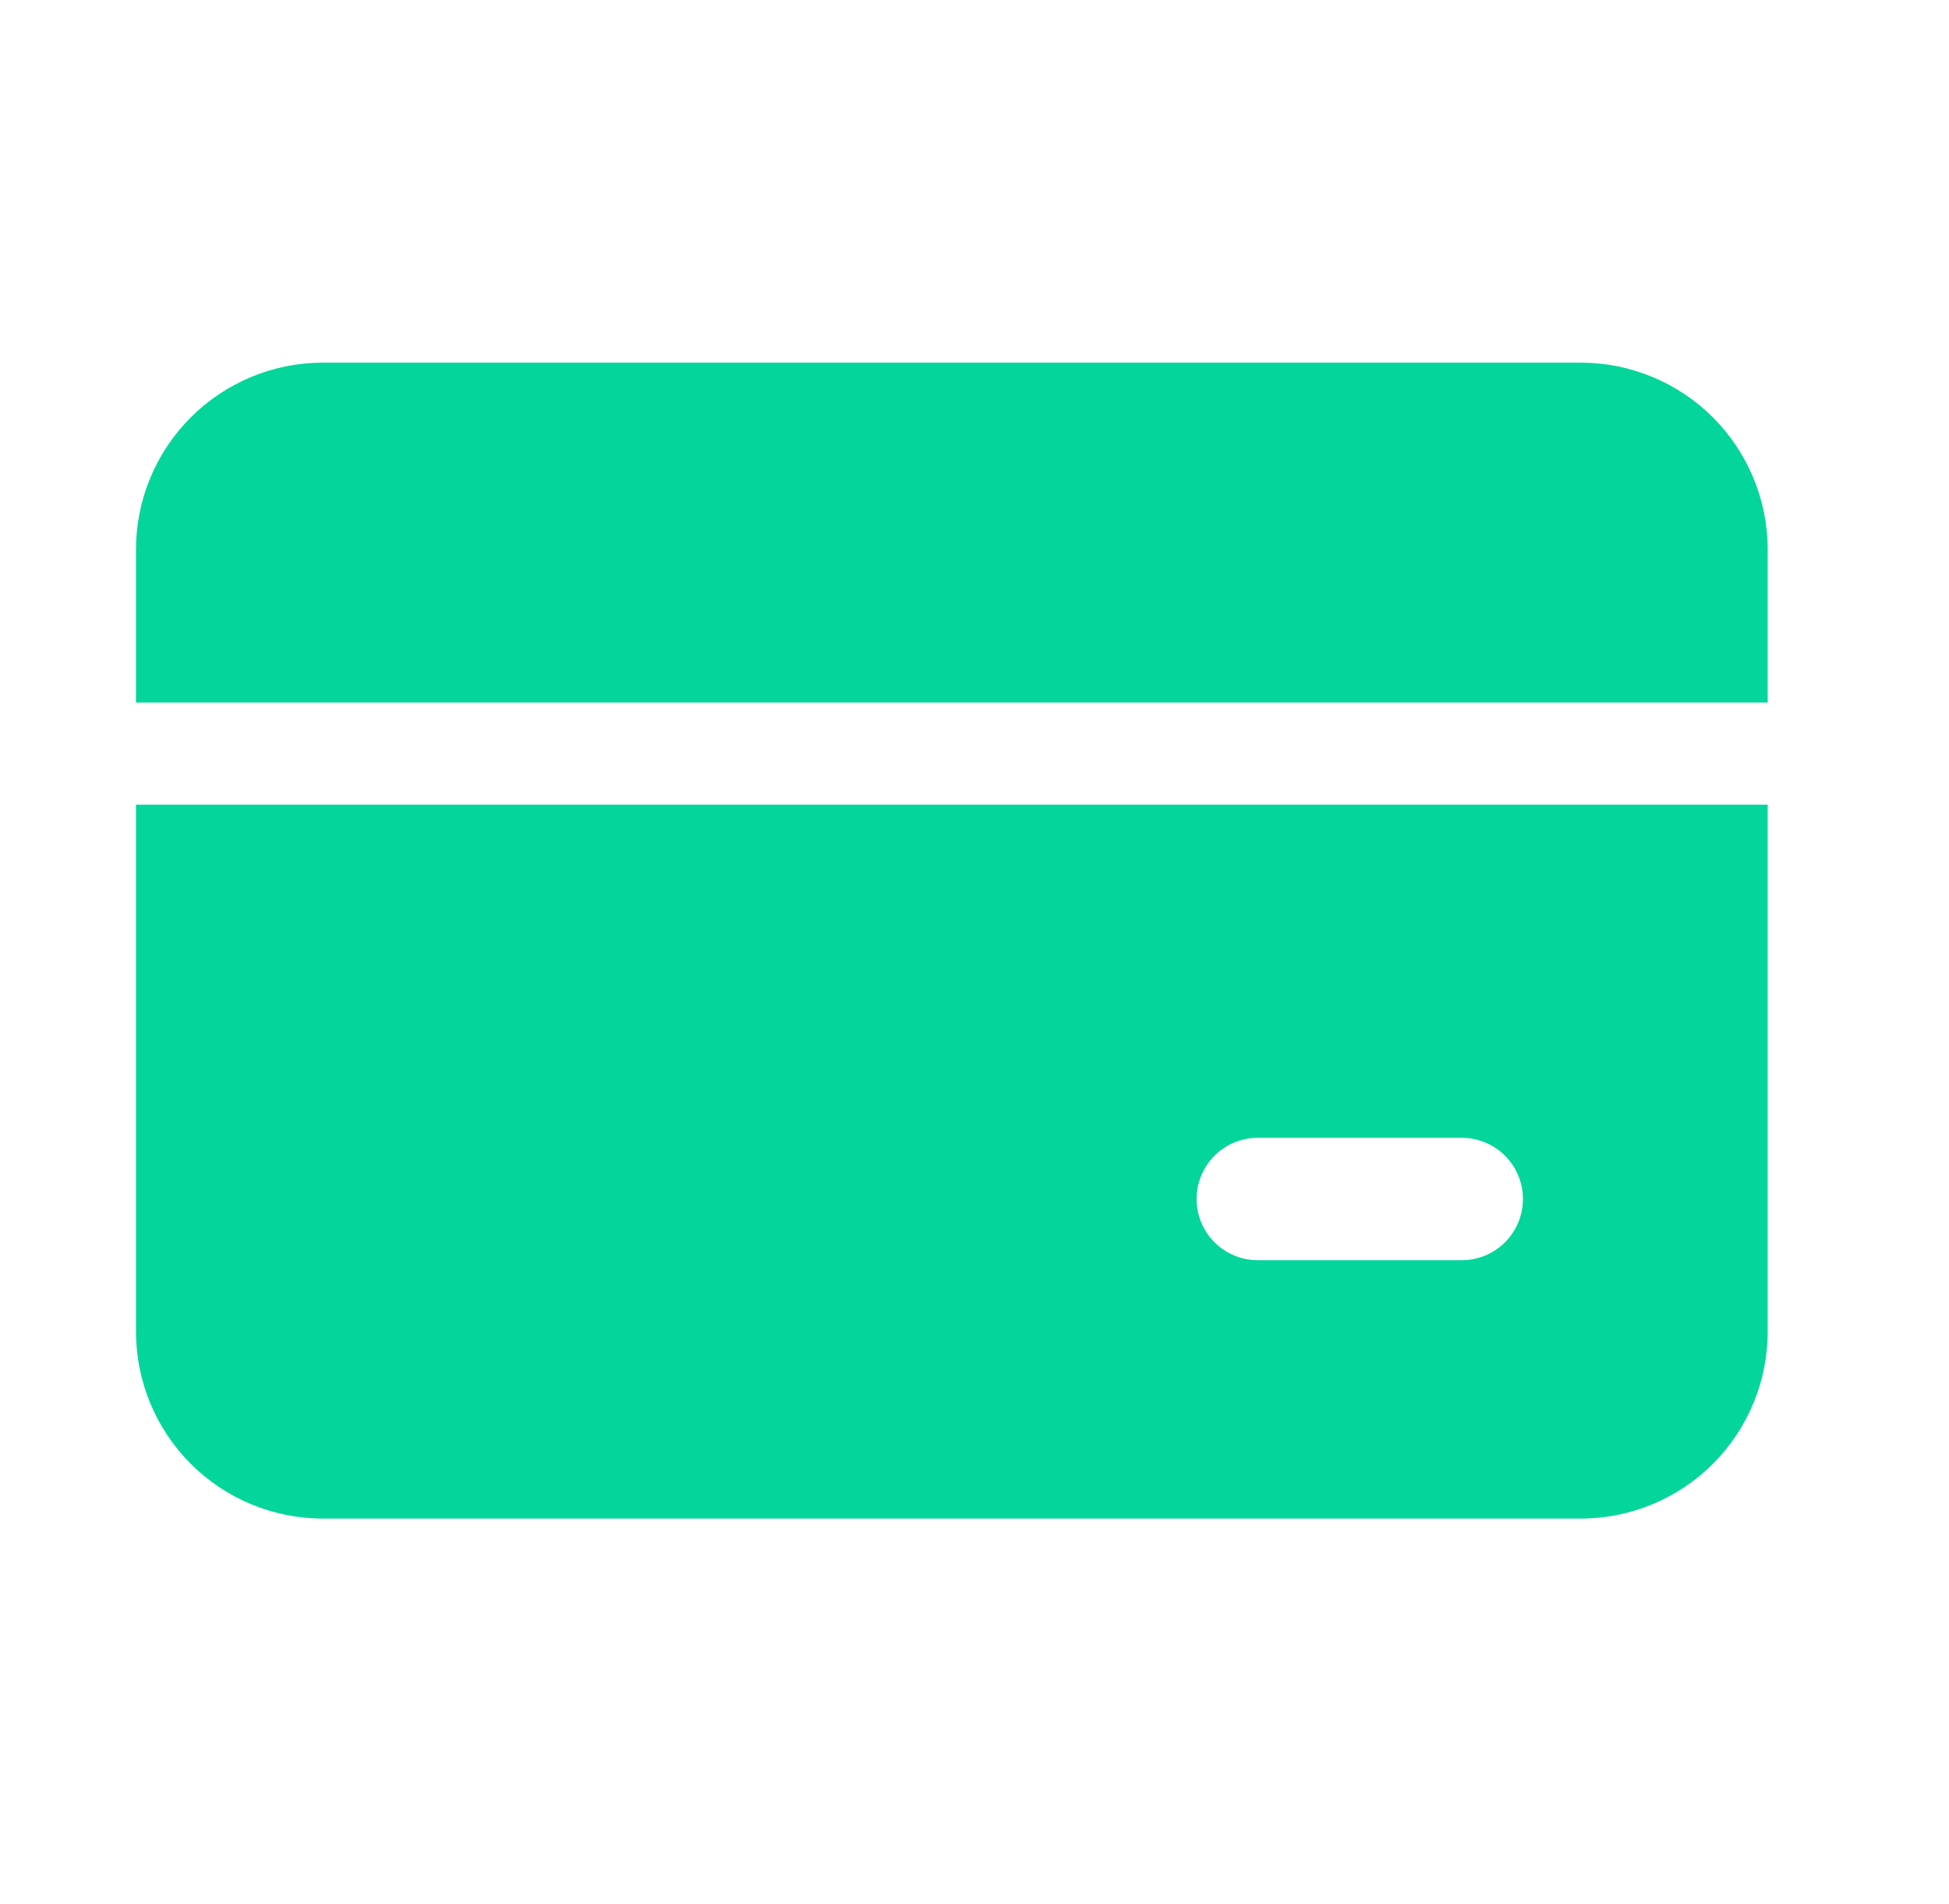 <?xml version="1.0" encoding="UTF-8"?> <svg xmlns="http://www.w3.org/2000/svg" width="43" height="42" viewBox="0 0 43 42" fill="none"> <path d="M3 12.125C3 11.031 3.435 9.982 4.208 9.208C4.982 8.435 6.031 8 7.125 8H34.875C35.969 8 37.018 8.435 37.792 9.208C38.565 9.982 39 11.031 39 12.125V15.5H3V12.125ZM3 17.75H39V29.375C39 30.469 38.565 31.518 37.792 32.292C37.018 33.065 35.969 33.5 34.875 33.5H7.125C6.031 33.5 4.982 33.065 4.208 32.292C3.435 31.518 3 30.469 3 29.375V17.75ZM27.75 25.1C27.392 25.1 27.049 25.242 26.795 25.495C26.542 25.749 26.4 26.092 26.4 26.45C26.4 26.808 26.542 27.151 26.795 27.405C27.049 27.658 27.392 27.8 27.75 27.8H32.25C32.608 27.8 32.951 27.658 33.205 27.405C33.458 27.151 33.6 26.808 33.6 26.45C33.6 26.092 33.458 25.749 33.205 25.495C32.951 25.242 32.608 25.1 32.25 25.1H27.75Z" fill="#04D69B"></path> </svg> 